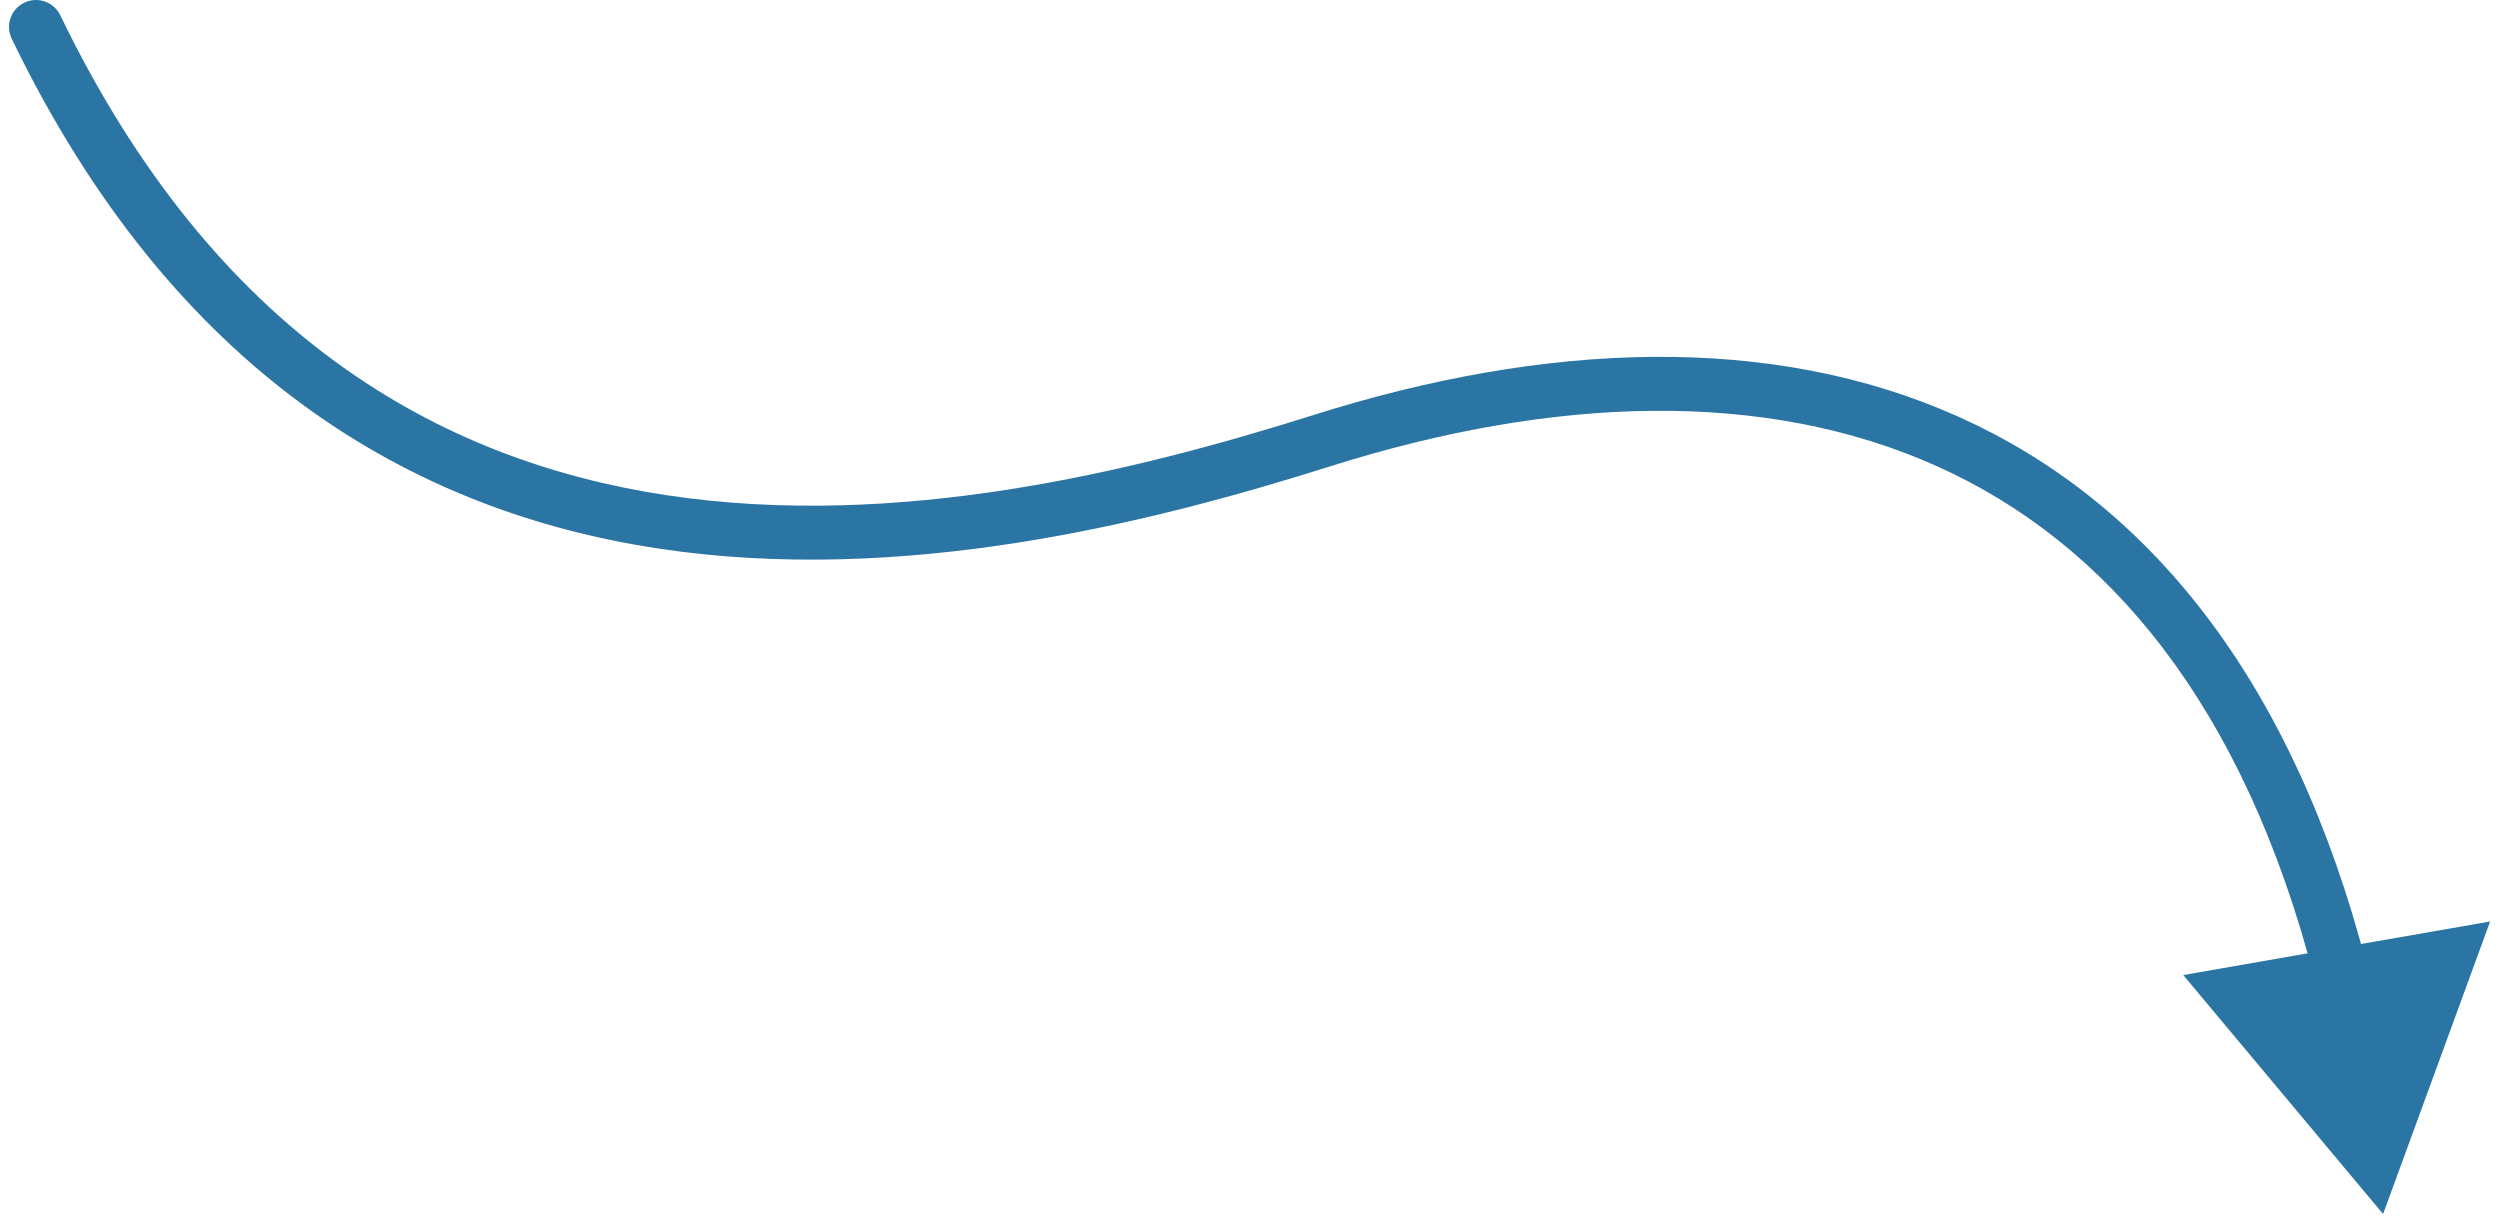 <svg width="139" height="68" viewBox="0 0 139 68" fill="none" xmlns="http://www.w3.org/2000/svg">
<path d="M73.5 24.5L73.048 23.07L73.5 24.5ZM132.5 67.5L138.451 51.234L121.389 54.213L132.5 67.5ZM3.35 0.847C2.99 0.101 2.093 -0.211 1.347 0.15C0.601 0.51 0.289 1.407 0.65 2.153L3.35 0.847ZM73.952 25.93C86.388 22.003 98.127 21.63 107.672 25.911C117.158 30.166 124.766 39.15 128.724 54.571L131.63 53.825C127.502 37.744 119.41 27.888 108.899 23.173C98.446 18.485 85.891 19.014 73.048 23.07L73.952 25.93ZM73.048 23.07C63.089 26.215 49.892 29.471 37.074 27.535C24.378 25.618 11.931 18.592 3.35 0.847L0.65 2.153C9.669 20.808 22.972 28.44 36.626 30.502C50.158 32.545 63.911 29.101 73.952 25.93L73.048 23.07Z" fill="#2B75A5"/>
</svg>

